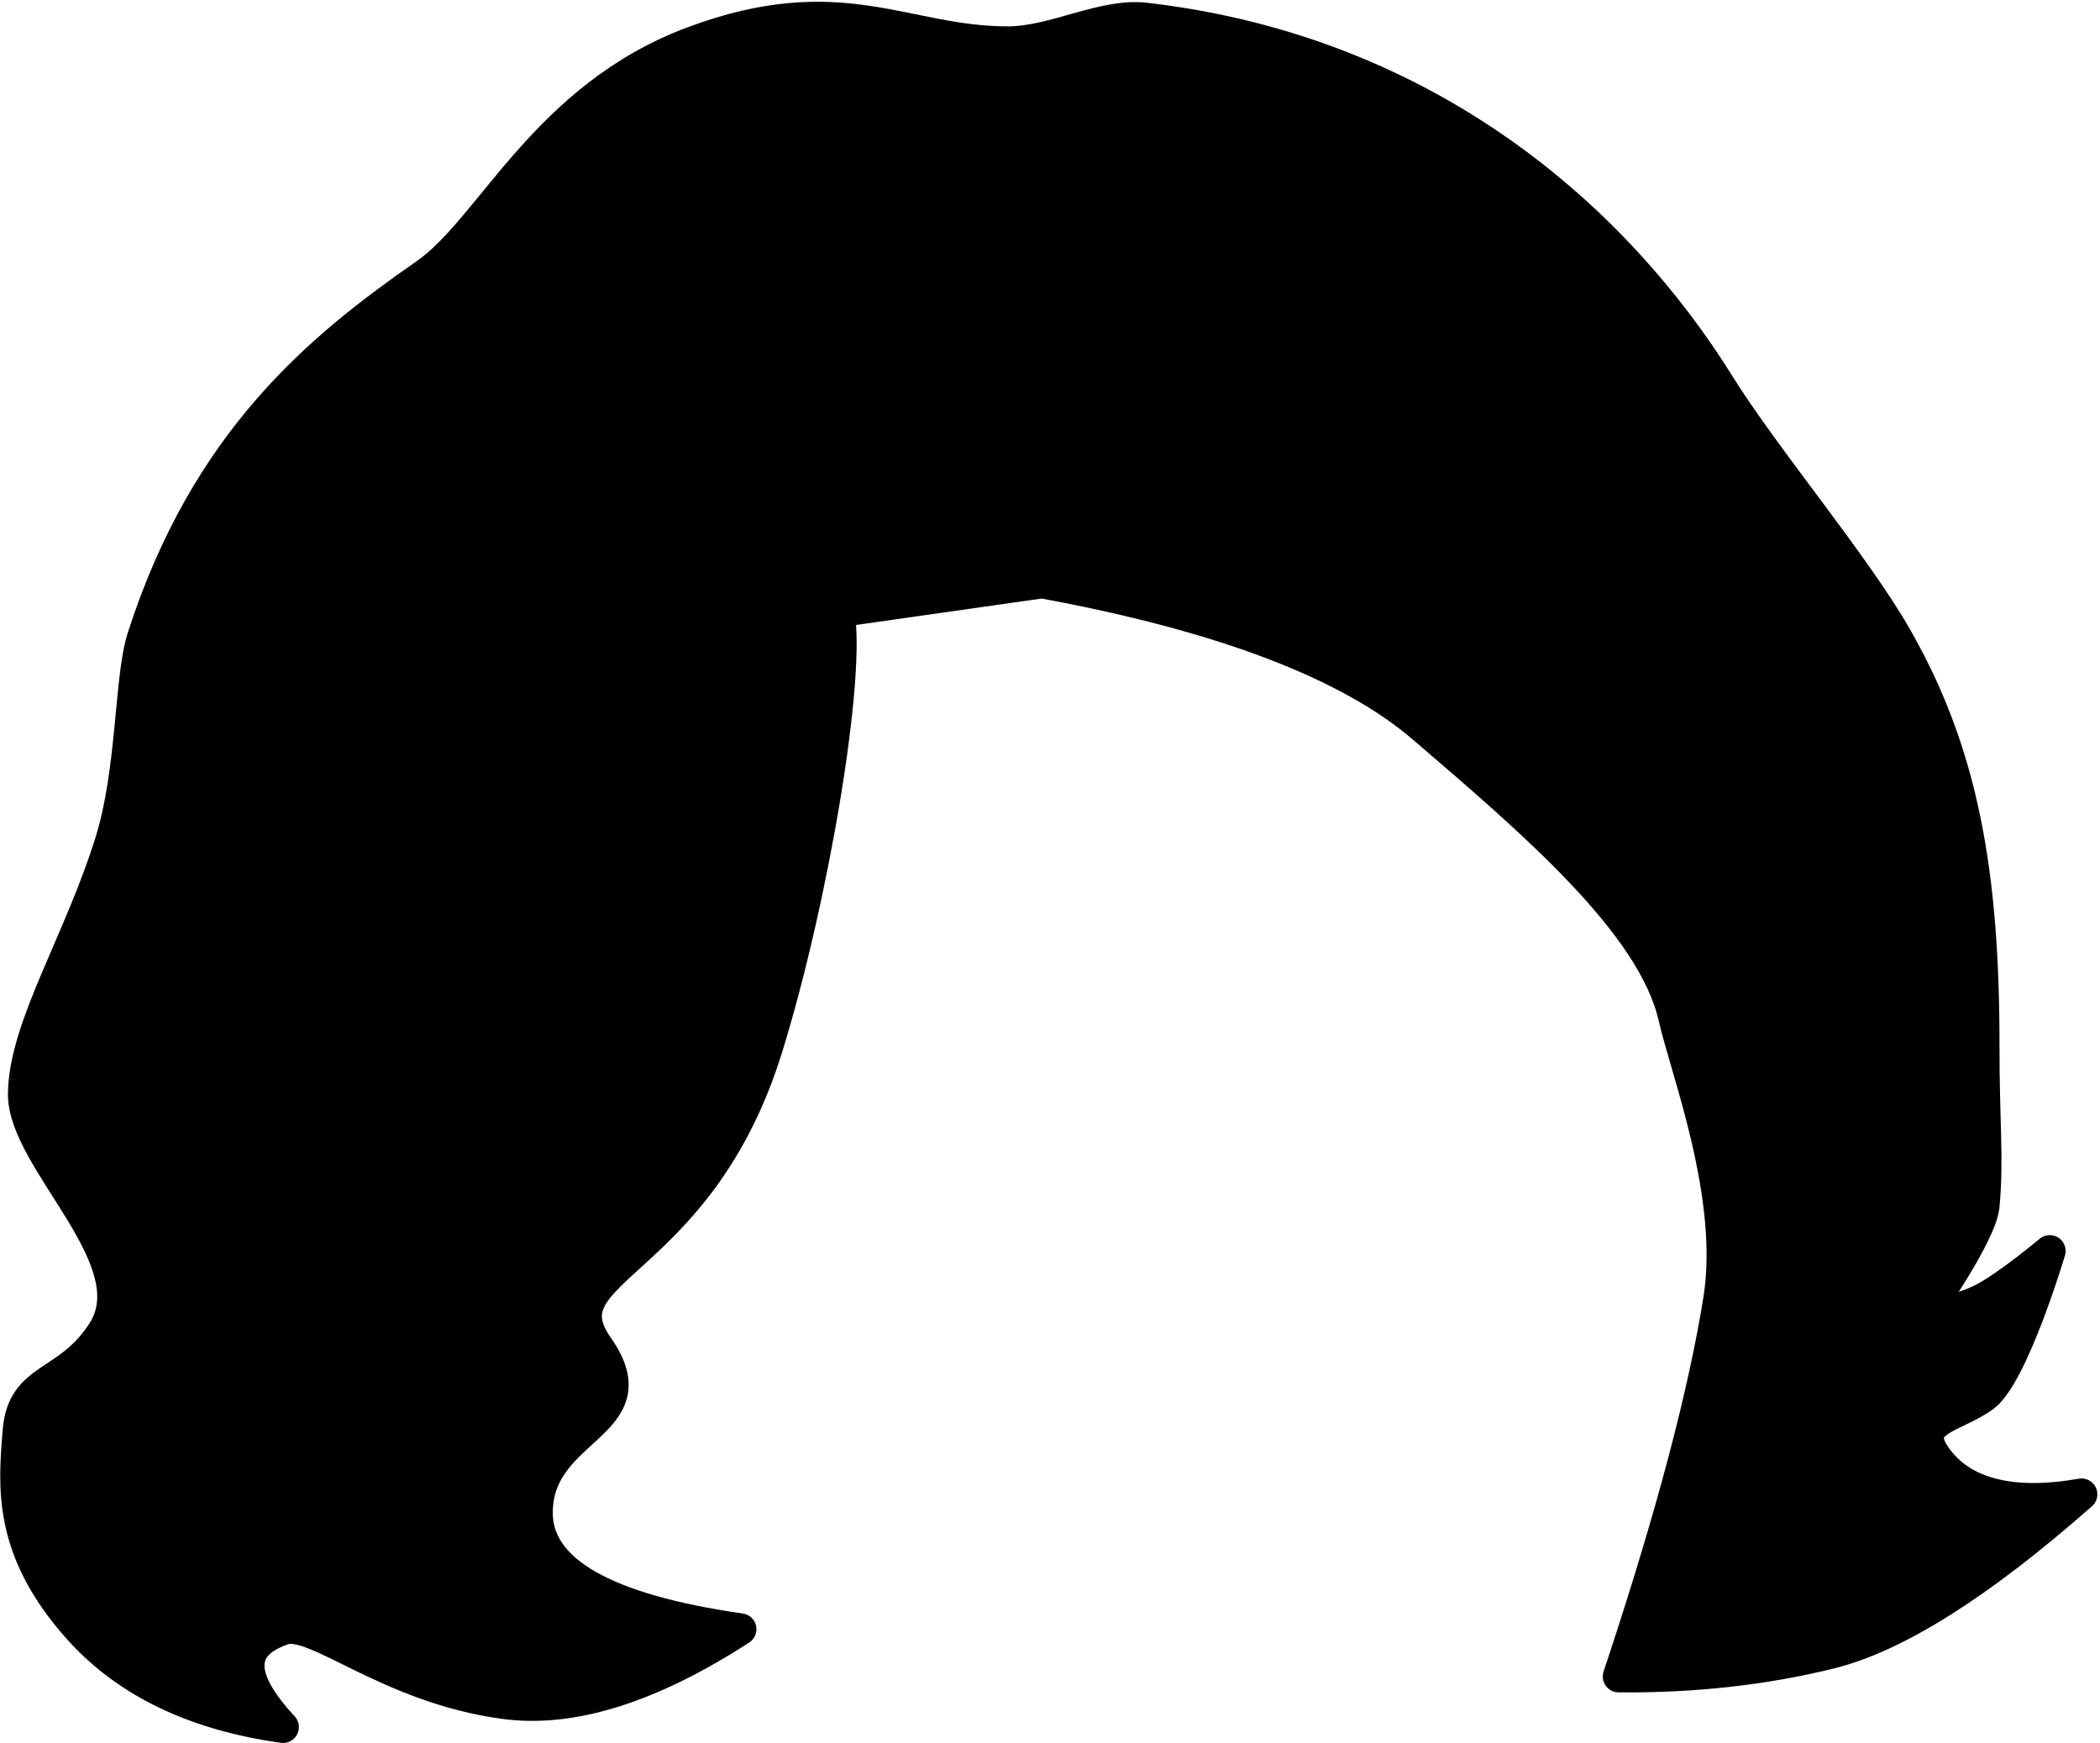 <svg width="794" height="659" viewBox="0 0 794 659" fill="none" xmlns="http://www.w3.org/2000/svg">
<path fill-rule="evenodd" clip-rule="evenodd" d="M381.002 15.967C398.497 15.967 417.058 5.154 433.002 7C540.999 19.504 611.662 83.855 650.002 145.498C667.105 172.998 701.173 213.301 717.002 241C741.892 284.558 750.079 329.611 750.002 396C749.969 424.018 751.695 438.737 750.002 456C748.919 467.04 727.002 498 727.002 498C727.002 498 740.575 495.91 750.002 491C759.428 486.091 775.002 473 775.002 473C775.002 473 761.002 520 750.002 528C739.002 536 722.002 537 732.002 551C742.002 565 761.002 569.588 787.002 565C748.596 598.833 716.929 618.833 692.002 625C667.074 631.168 640.407 634.128 612.002 633.881L613.738 628.642C632.255 572.488 644.343 526.69 650.002 491.247C656.194 452.465 637.616 404.941 633.002 384.633C625.002 349.427 580.002 311 538.002 275C510.002 251 462.002 232.743 394.002 220.228L317.002 231.188C321.668 255.063 307.335 340 290.002 396C264.002 480 205.002 479.291 226.002 509.182C247.002 539.074 203.002 539 203.002 572C203.002 594 228.668 608.667 280.002 616C246.002 638 216.335 647.334 191.002 644C146.766 638.18 119.089 611.816 107.002 616C89.668 622 89.668 634.334 107.002 653C73.668 648.334 48.002 636 30.002 616C3.002 586 5.326 561.969 7.002 541C8.678 520.031 25.925 524.032 39.002 503.39C56.221 476.208 8.711 438.819 9.002 413.528C9.294 388.174 30.205 356.098 42.002 317.875C50.218 291.251 49.16 256.229 54.002 241.152C78.002 166.422 121.198 131.332 161.002 103.649C185.916 86.322 206.002 36.891 262.002 15.967C318.002 -4.958 341.946 15.967 381.002 15.967Z" fill="black" stroke="black" stroke-width="12" stroke-linecap="round" stroke-linejoin="round"/>
</svg>
